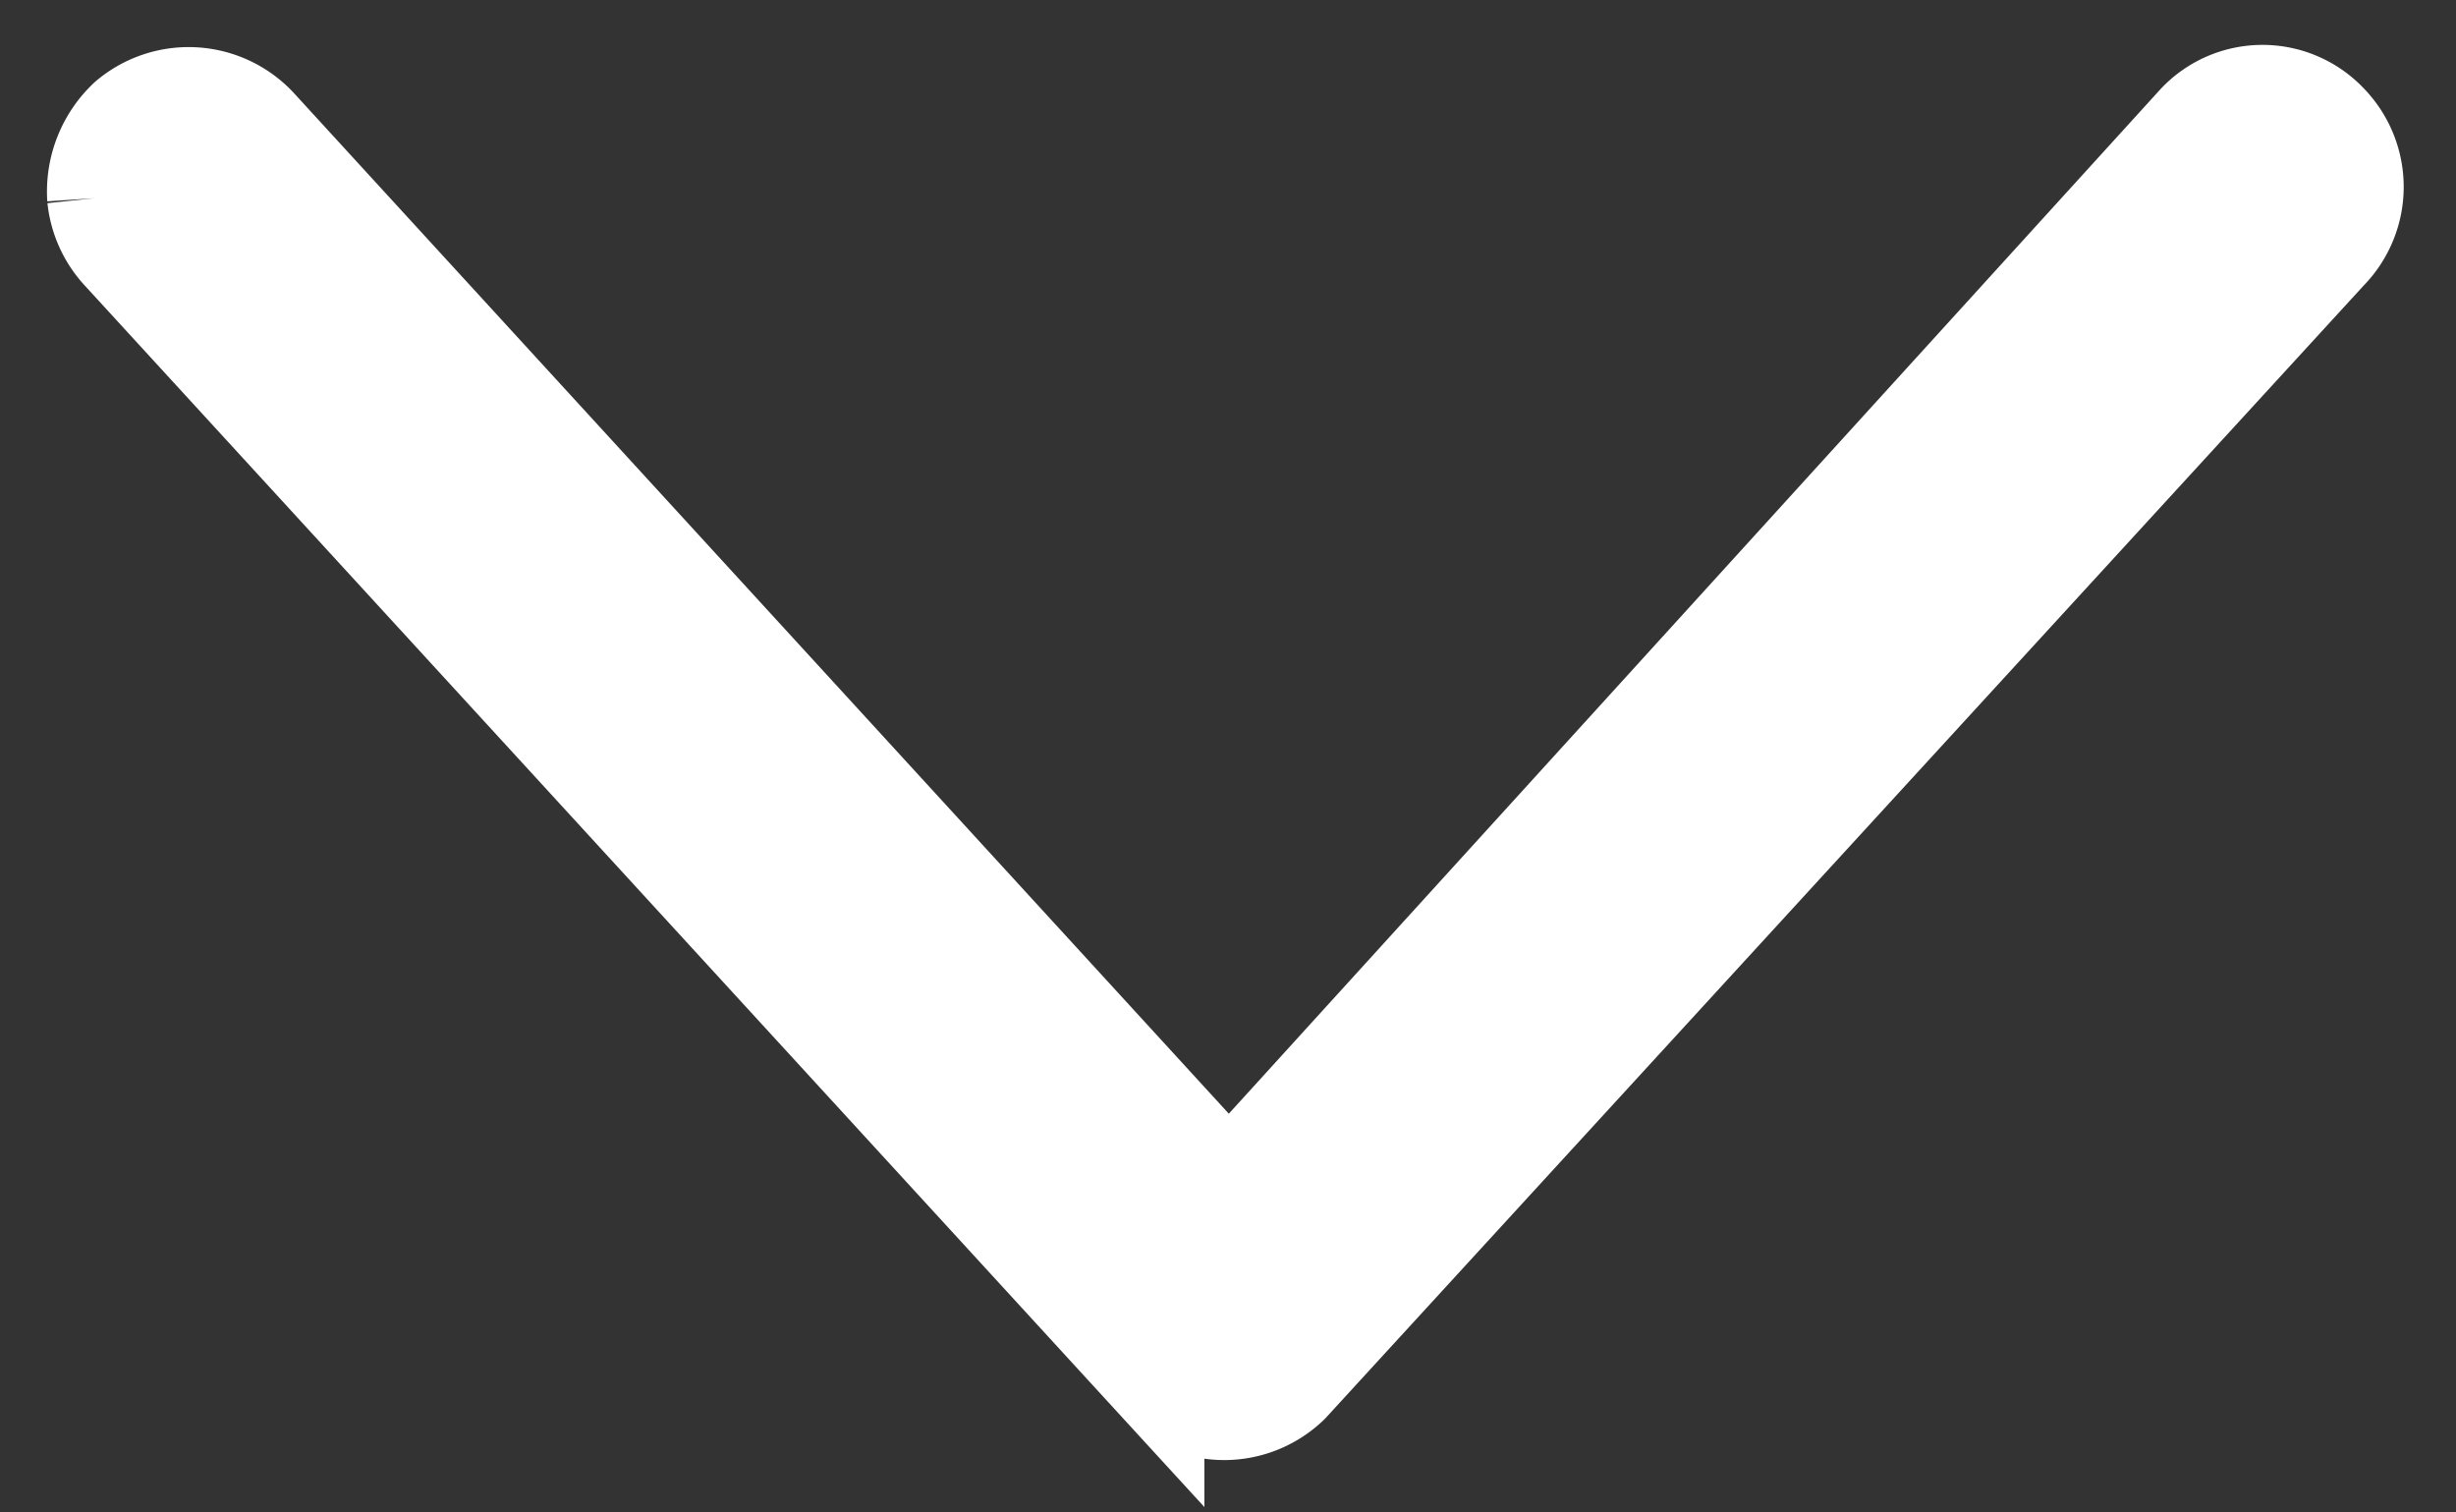 <svg xmlns="http://www.w3.org/2000/svg" viewBox="0 0 13.01 8.01">
    <rect x="0" y="0" width="13.01" height="8.01" fill="#333333" stroke="none"/>
    <defs>
        <style>.cls-1{fill:#ffffff;stroke:#ffffff;stroke-width:0.5;}</style>
    </defs>
    <g id="Capa_2" data-name="Capa 2">
        <g id="Capa_1-2" data-name="Capa 1">
            <path id="Path" class="cls-1"
                  d="M.5,1.05a.51.51,0,0,0,.13.29l5.5,6a.51.51,0,0,0,.71,0s0,0,0,0l5.5-6a.5.5,0,0,0,0-.7.49.49,0,0,0-.71,0h0L6.51,6.27,1.38.67A.51.51,0,0,0,.67.62a.54.54,0,0,0-.17.43"/>
        </g>
    </g>
</svg>